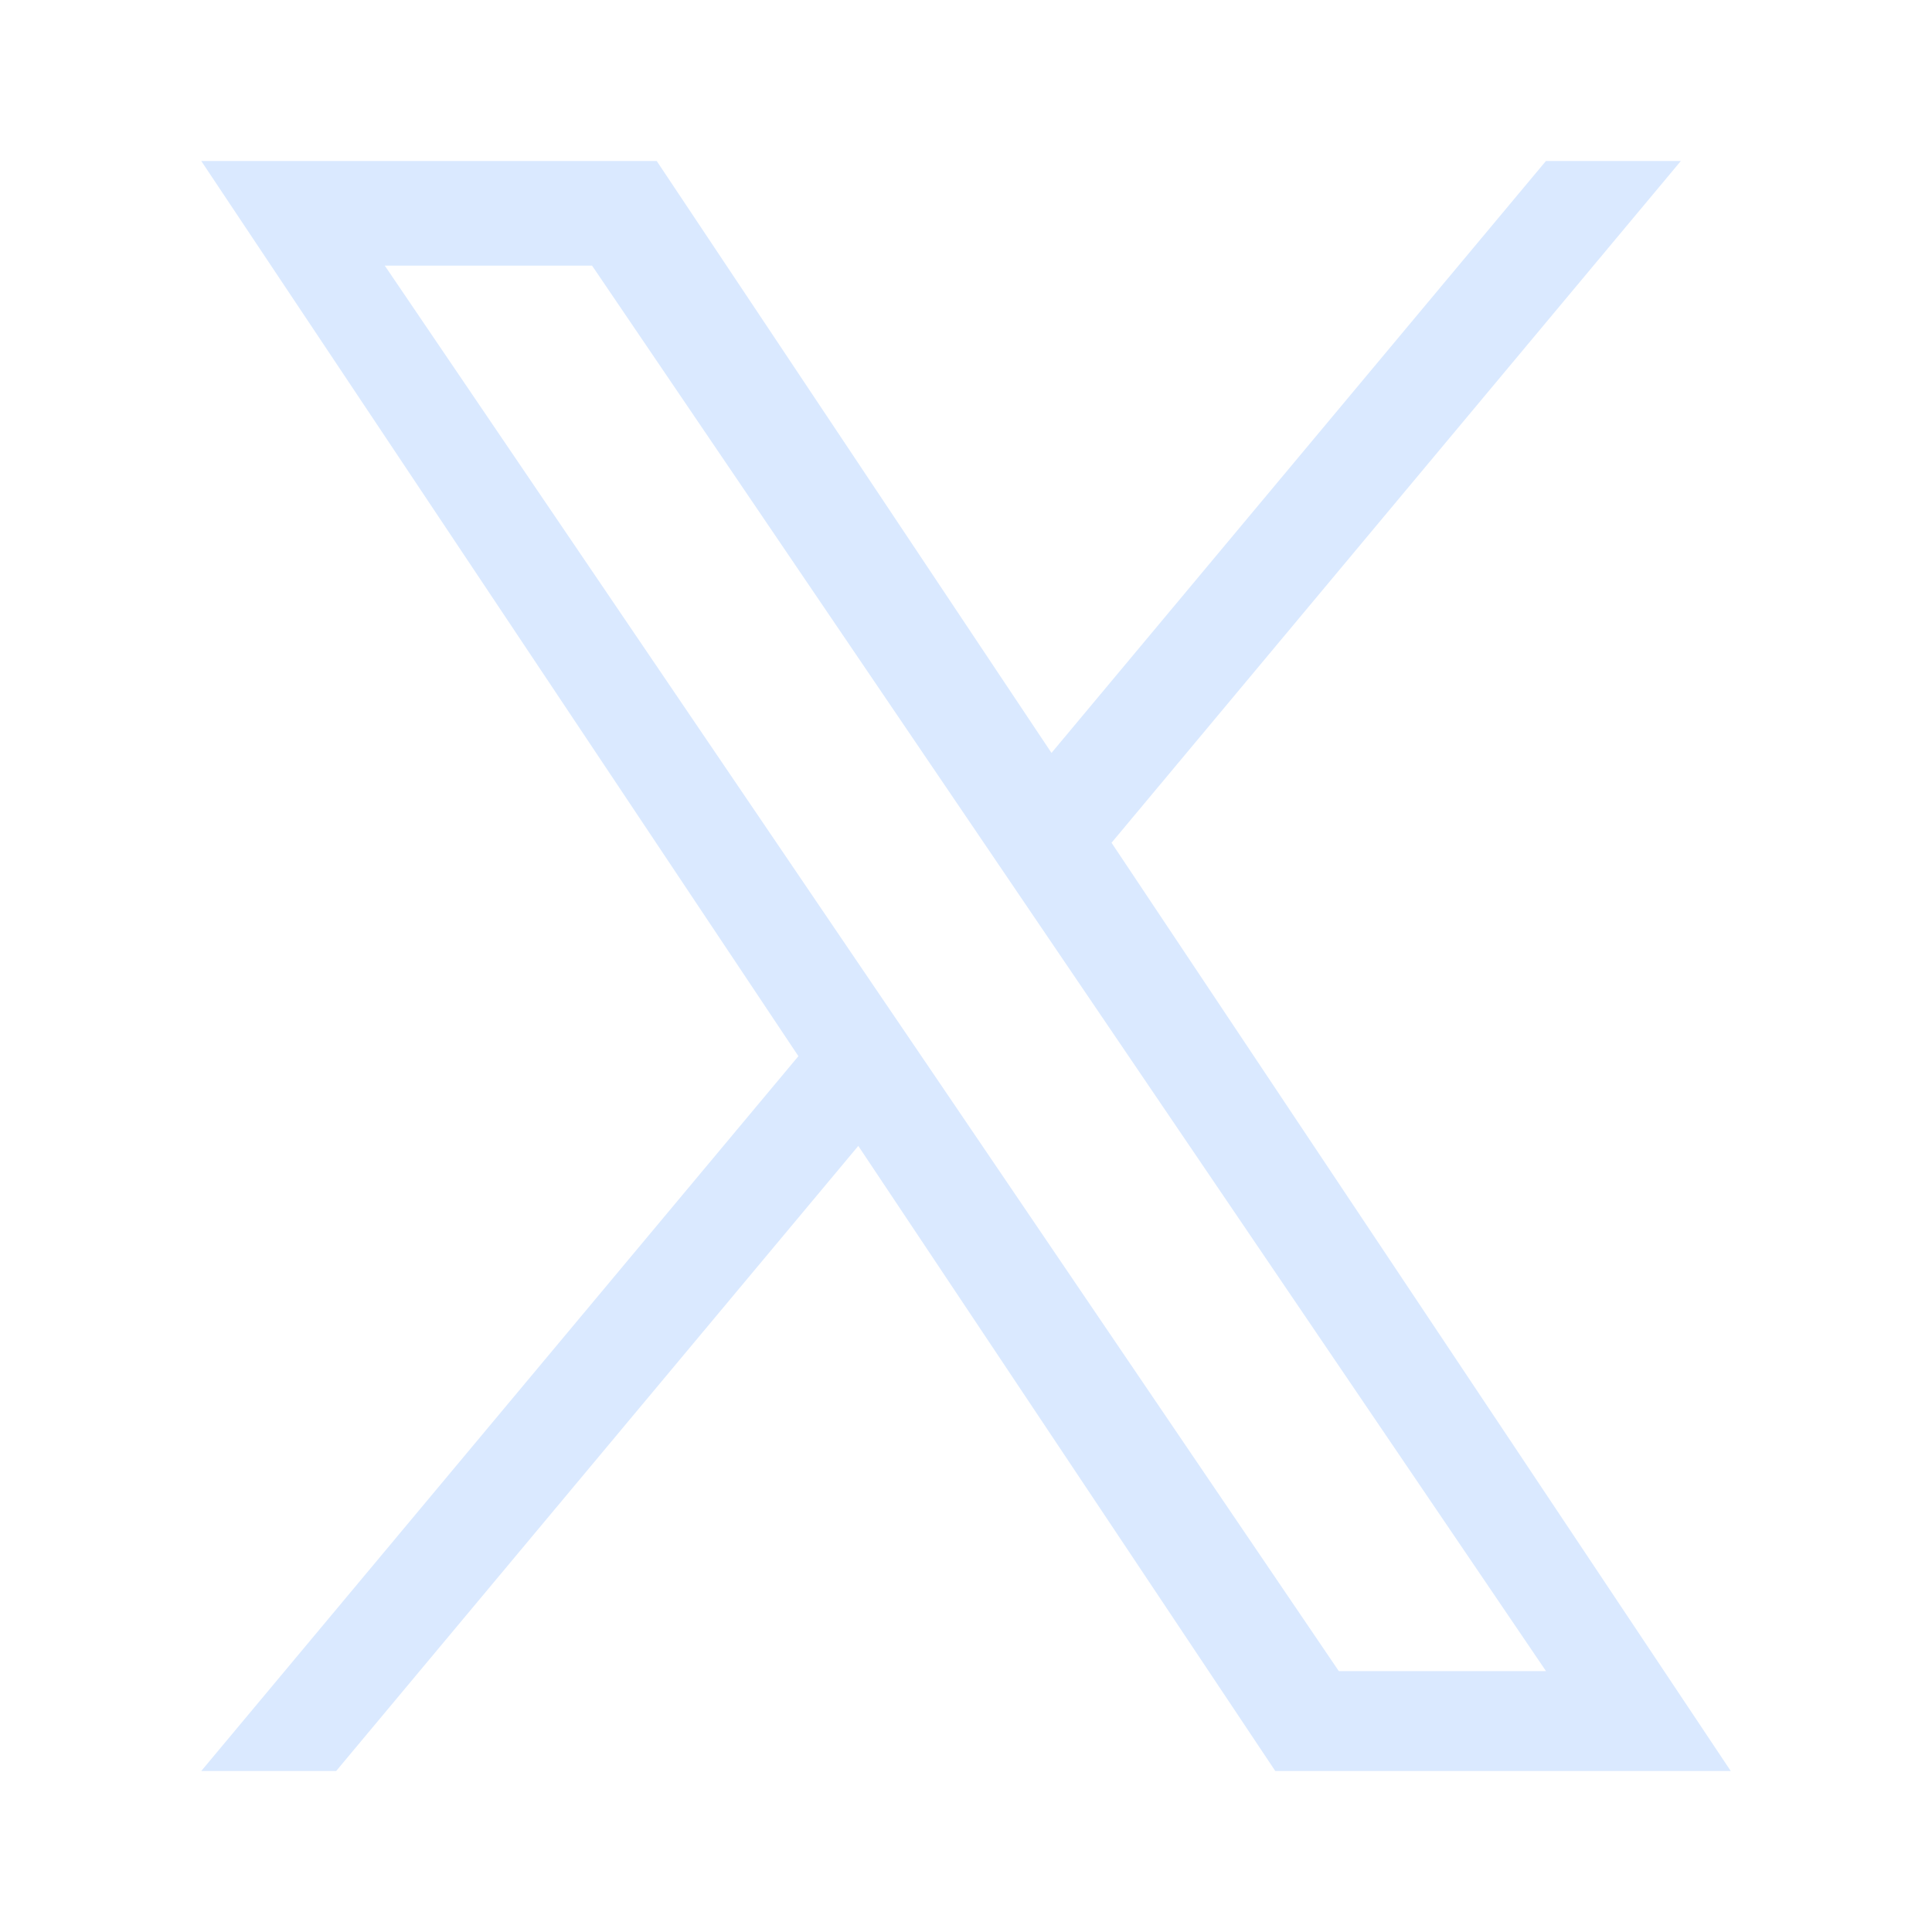 <svg width="24" height="24" viewBox="0 0 24 24" fill="none" xmlns="http://www.w3.org/2000/svg">
<path d="M13.808 10.469L20.88 2H19.204L13.062 9.353L8.158 2H2.5L9.918 13.12L2.5 22H4.176L10.662 14.235L15.842 22H21.5L13.808 10.469ZM11.512 13.217L10.76 12.11L4.78 3.3H7.355L12.181 10.41L12.932 11.517L19.205 20.759H16.631L11.512 13.217Z" fill="#DAE9FF"/>
</svg>
